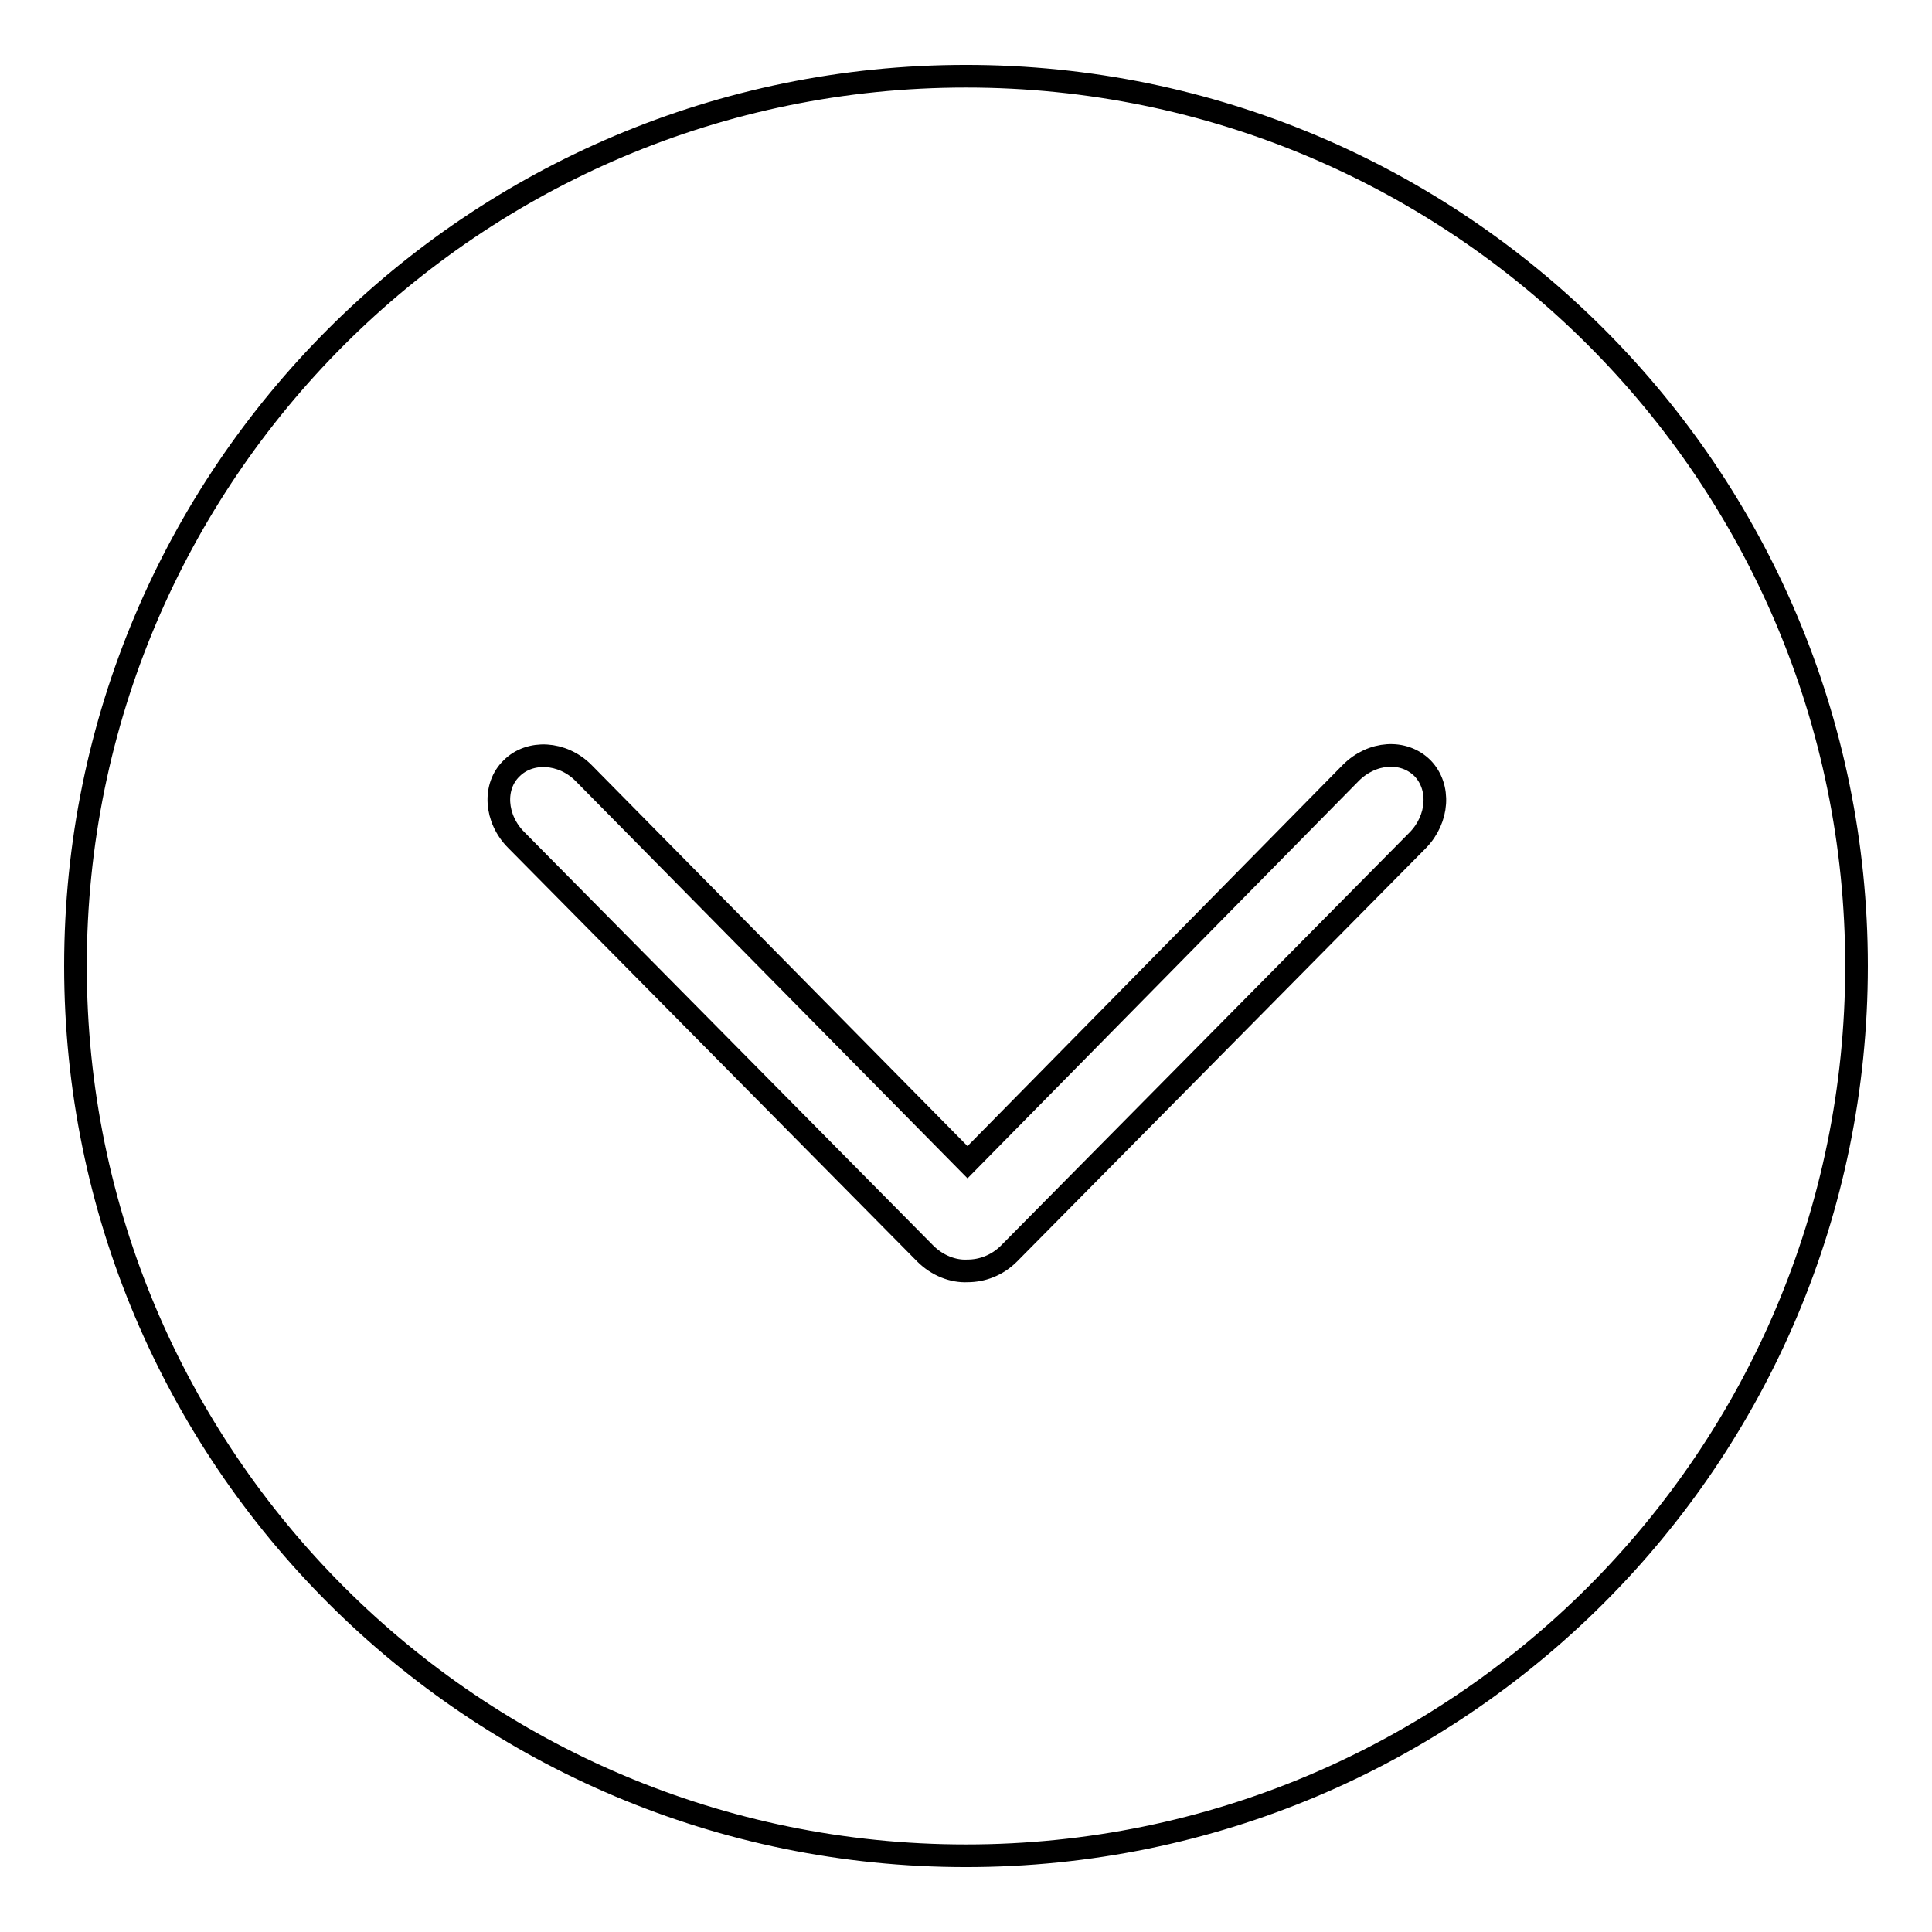 <?xml version="1.0" encoding="utf-8"?>
<!-- Svg Vector Icons : http://www.onlinewebfonts.com/icon -->
<!DOCTYPE svg PUBLIC "-//W3C//DTD SVG 1.1//EN" "http://www.w3.org/Graphics/SVG/1.1/DTD/svg11.dtd">
<svg version="1.1" xmlns="http://www.w3.org/2000/svg" xmlns:xlink="http://www.w3.org/1999/xlink" x="0px" y="0px" viewBox="0 0 256 256" enable-background="new 0 0 256 256" xml:space="preserve">
<g><g><path stroke-width="3" fill-opacity="0" stroke="#000000"  d="M10,128c0,65.1,52.8,117.9,118,117.9c65.2,0,118-52.8,118-117.9c0-65.1-52.8-117.9-118-117.9C62.8,10.1,10,62.9,10,128z M179,102.4c2.8-2.8,7-3.1,9.5-0.6c2.4,2.5,2.1,6.7-0.6,9.5l-54.2,54.8c-1.6,1.6-3.6,2.3-5.5,2.3c-1.9,0.1-4-0.7-5.6-2.3l-54.2-54.8c-2.8-2.8-3.1-7.1-0.6-9.5c2.4-2.4,6.7-2.2,9.5,0.6l50.9,51.6L179,102.4z"/></g></g>
</svg>